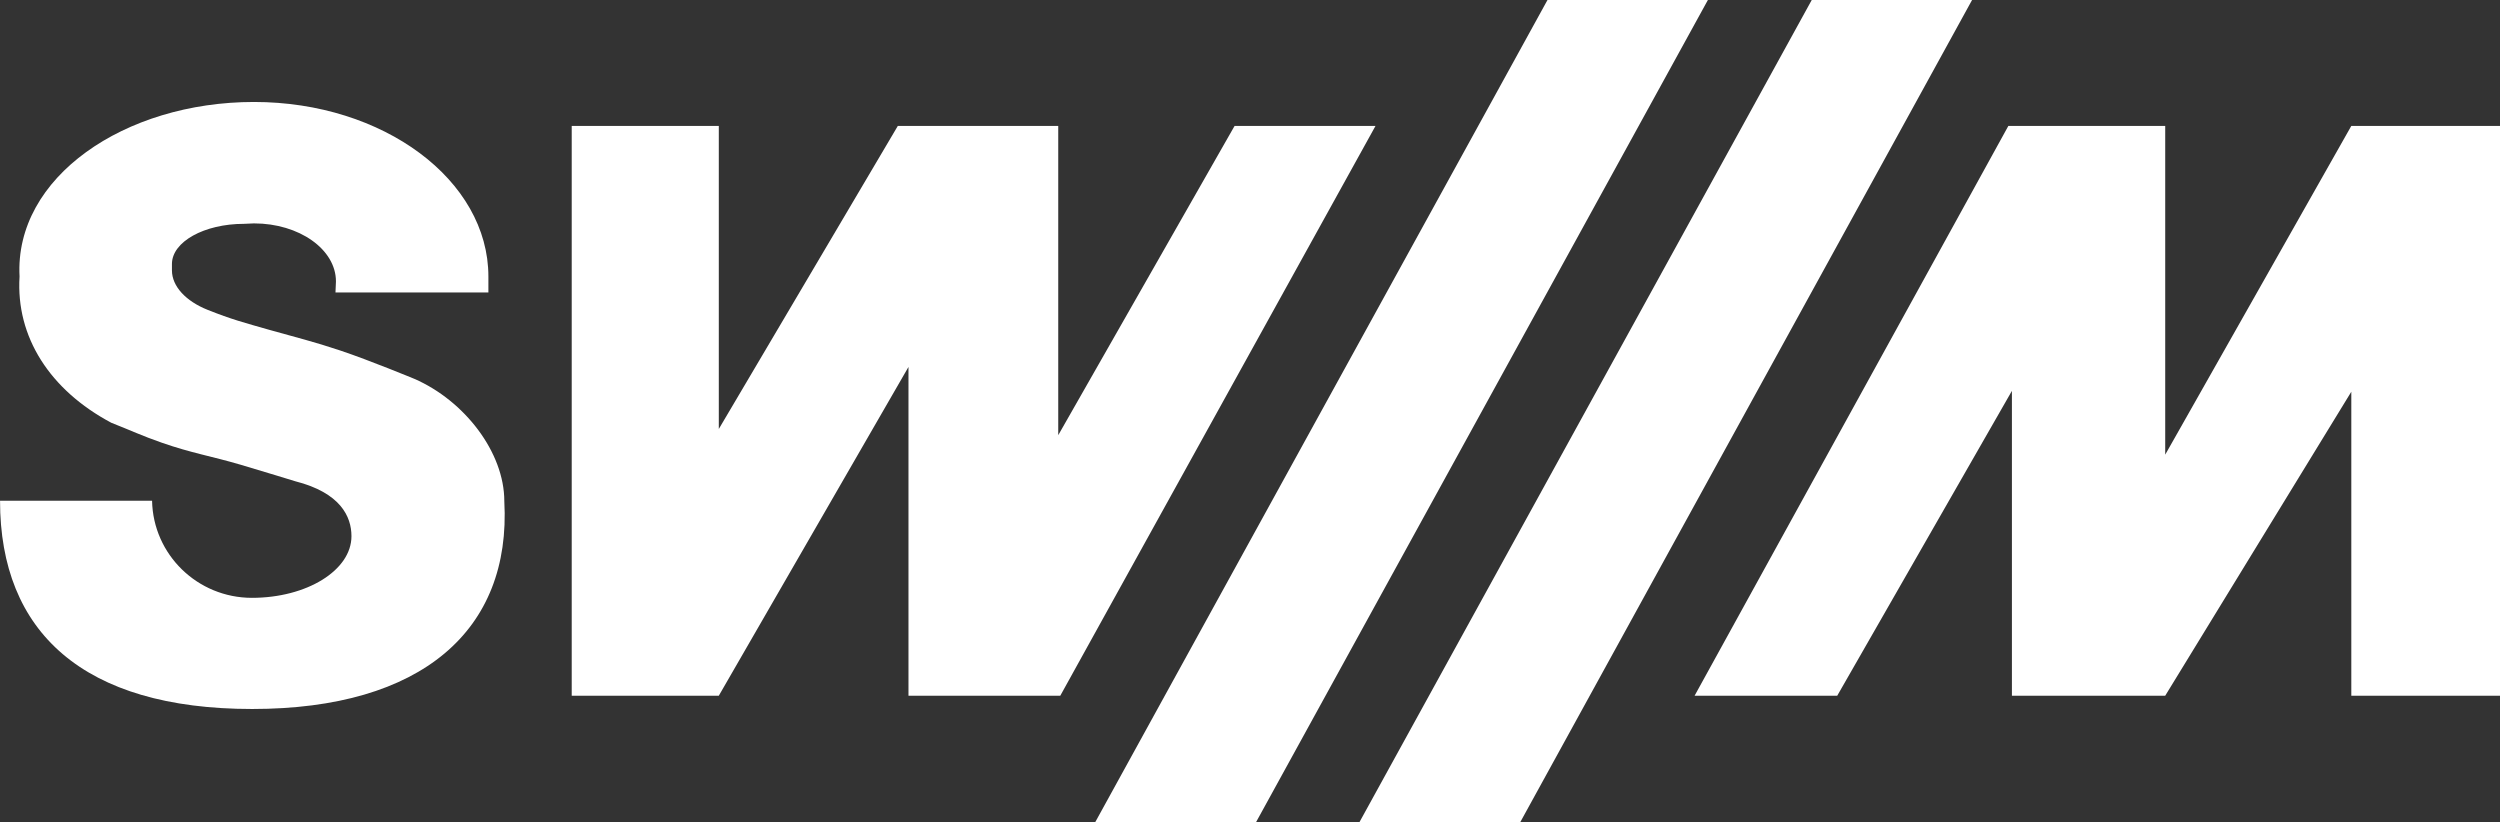 <?xml version="1.0" encoding="UTF-8" standalone="no"?>
<svg
   xmlns:dc="http://purl.org/dc/elements/1.1/"
   xmlns:cc="http://creativecommons.org/ns#"
   xmlns:rdf="http://www.w3.org/1999/02/22-rdf-syntax-ns#"
   xmlns:svg="http://www.w3.org/2000/svg"
   xmlns="http://www.w3.org/2000/svg"
   xmlns:sodipodi="http://sodipodi.sourceforge.net/DTD/sodipodi-0.dtd"
   xmlns:inkscape="http://www.inkscape.org/namespaces/inkscape"
   version="1.1"
   x="0px"
   y="0px"
   width="227.986"
   height="75"
   viewBox="0 0 227.986 75"
   enable-background="new 0 0 263.686 103.093"
   xml:space="preserve"
   id="svg20"
   sodipodi:docname="SWM-logo.svg"
   inkscape:version="1.0 (4035a4fb49, 2020-05-01)"><rect x="0" y="0" width="227.986" height="75" fill="#333333" stroke="none"/><defs
   id="defs24" /><sodipodi:namedview
   inkscape:pagecheckerboard="true"
   inkscape:document-rotation="0"
   pagecolor="#ffffff"
   bordercolor="#666666"
   borderopacity="1"
   objecttolerance="10"
   gridtolerance="10"
   guidetolerance="10"
   inkscape:pageopacity="0"
   inkscape:pageshadow="2"
   inkscape:window-width="1920"
   inkscape:window-height="1017"
   id="namedview22"
   showgrid="false"
   fit-margin-top="0"
   fit-margin-left="0"
   fit-margin-right="0"
   fit-margin-bottom="0"
   inkscape:zoom="1.9246376"
   inkscape:cx="124.55123"
   inkscape:cy="79.398711"
   inkscape:window-x="-8"
   inkscape:window-y="1072"
   inkscape:window-maximized="1"
   inkscape:current-layer="svg20" />
<g
   id="Hilfslinien"
   display="none"
   transform="translate(-41.49,-21.815)">
</g>
<g
   id="Logo"
   style="fill:#ffffff;stroke-width:0.794"
   transform="matrix(1.26,0,0,1.26,-52.274,-27.485)">
	<g
   id="g17"
   style="fill:#ffffff;stroke-width:0.794">
		<polygon
   fill="#52ae32"
   points="139.866,81.343 151.505,81.343 184.218,21.815 172.614,21.815 "
   id="polygon3"
   style="fill:#ffffff;stroke-width:0.794" />
		<polygon
   fill="#005297"
   points="120.743,81.343 132.382,81.343 165.098,21.815 153.488,21.815 "
   id="polygon5"
   style="fill:#ffffff;stroke-width:0.794" />
		<g
   id="g15"
   style="fill:#ffffff;stroke-width:0.794">
			<polygon
   points="82.866,30.926 82.866,72.167 93.512,72.167 107.24,48.371 107.24,72.167 118.227,72.167 141.043,30.926 130.843,30.926 118.079,53.31 118.079,30.926 106.469,30.926 93.512,52.862 93.512,30.926 "
   id="polygon7"
   style="fill:#ffffff;stroke-width:0.794" />
			<polygon
   points="164.136,72.167 174.46,72.167 187.103,50.103 187.103,72.167 198.198,72.167 211.667,50.167 211.667,72.167 222.444,72.167 222.444,30.926 211.667,30.926 198.198,54.72 198.198,30.926 186.845,30.926 "
   id="polygon9"
   style="fill:#ffffff;stroke-width:0.794" />
			<g
   id="g13"
   style="fill:#ffffff;stroke-width:0.794">
				<path
   d="m 52.494,58.057 c 0.075,3.892 3.284,7.026 7.228,7.026 3.979,0 7.203,-1.998 7.203,-4.462 0,-1.426 -0.8,-3.143 -4.072,-3.977 0,0 -2.403,-0.739 -3.943,-1.193 -2.221,-0.65 -3.525,-0.834 -5.712,-1.596 -1.447,-0.504 -2.219,-0.879 -3.655,-1.443 -4.439,-2.363 -6.918,-6.211 -6.64,-10.583 -0.383,-7.183 7.596,-12.635 16.968,-12.635 9.368,0 16.965,5.655 16.965,12.635 v 1.153 H 65.768 l 0.034,-0.799 c 0,-2.321 -2.658,-4.201 -5.933,-4.201 l -0.724,0.032 c -2.874,0 -5.213,1.299 -5.213,2.904 v 0.463 c 0,1.167 1.025,2.234 2.569,2.852 1.767,0.707 2.661,0.932 4.457,1.447 2.017,0.571 3.176,0.84 5.165,1.505 2.119,0.709 5.356,2.049 5.356,2.049 3.621,1.576 6.509,5.313 6.509,8.854 0.515,9.333 -5.965,15.04 -18.249,15.04 -12.22,0 -18.249,-5.562 -18.249,-15.075 z"
   id="path11"
   style="fill:#ffffff;stroke-width:0.794" />
			</g>
		</g>
	</g>
</g>
</svg>
